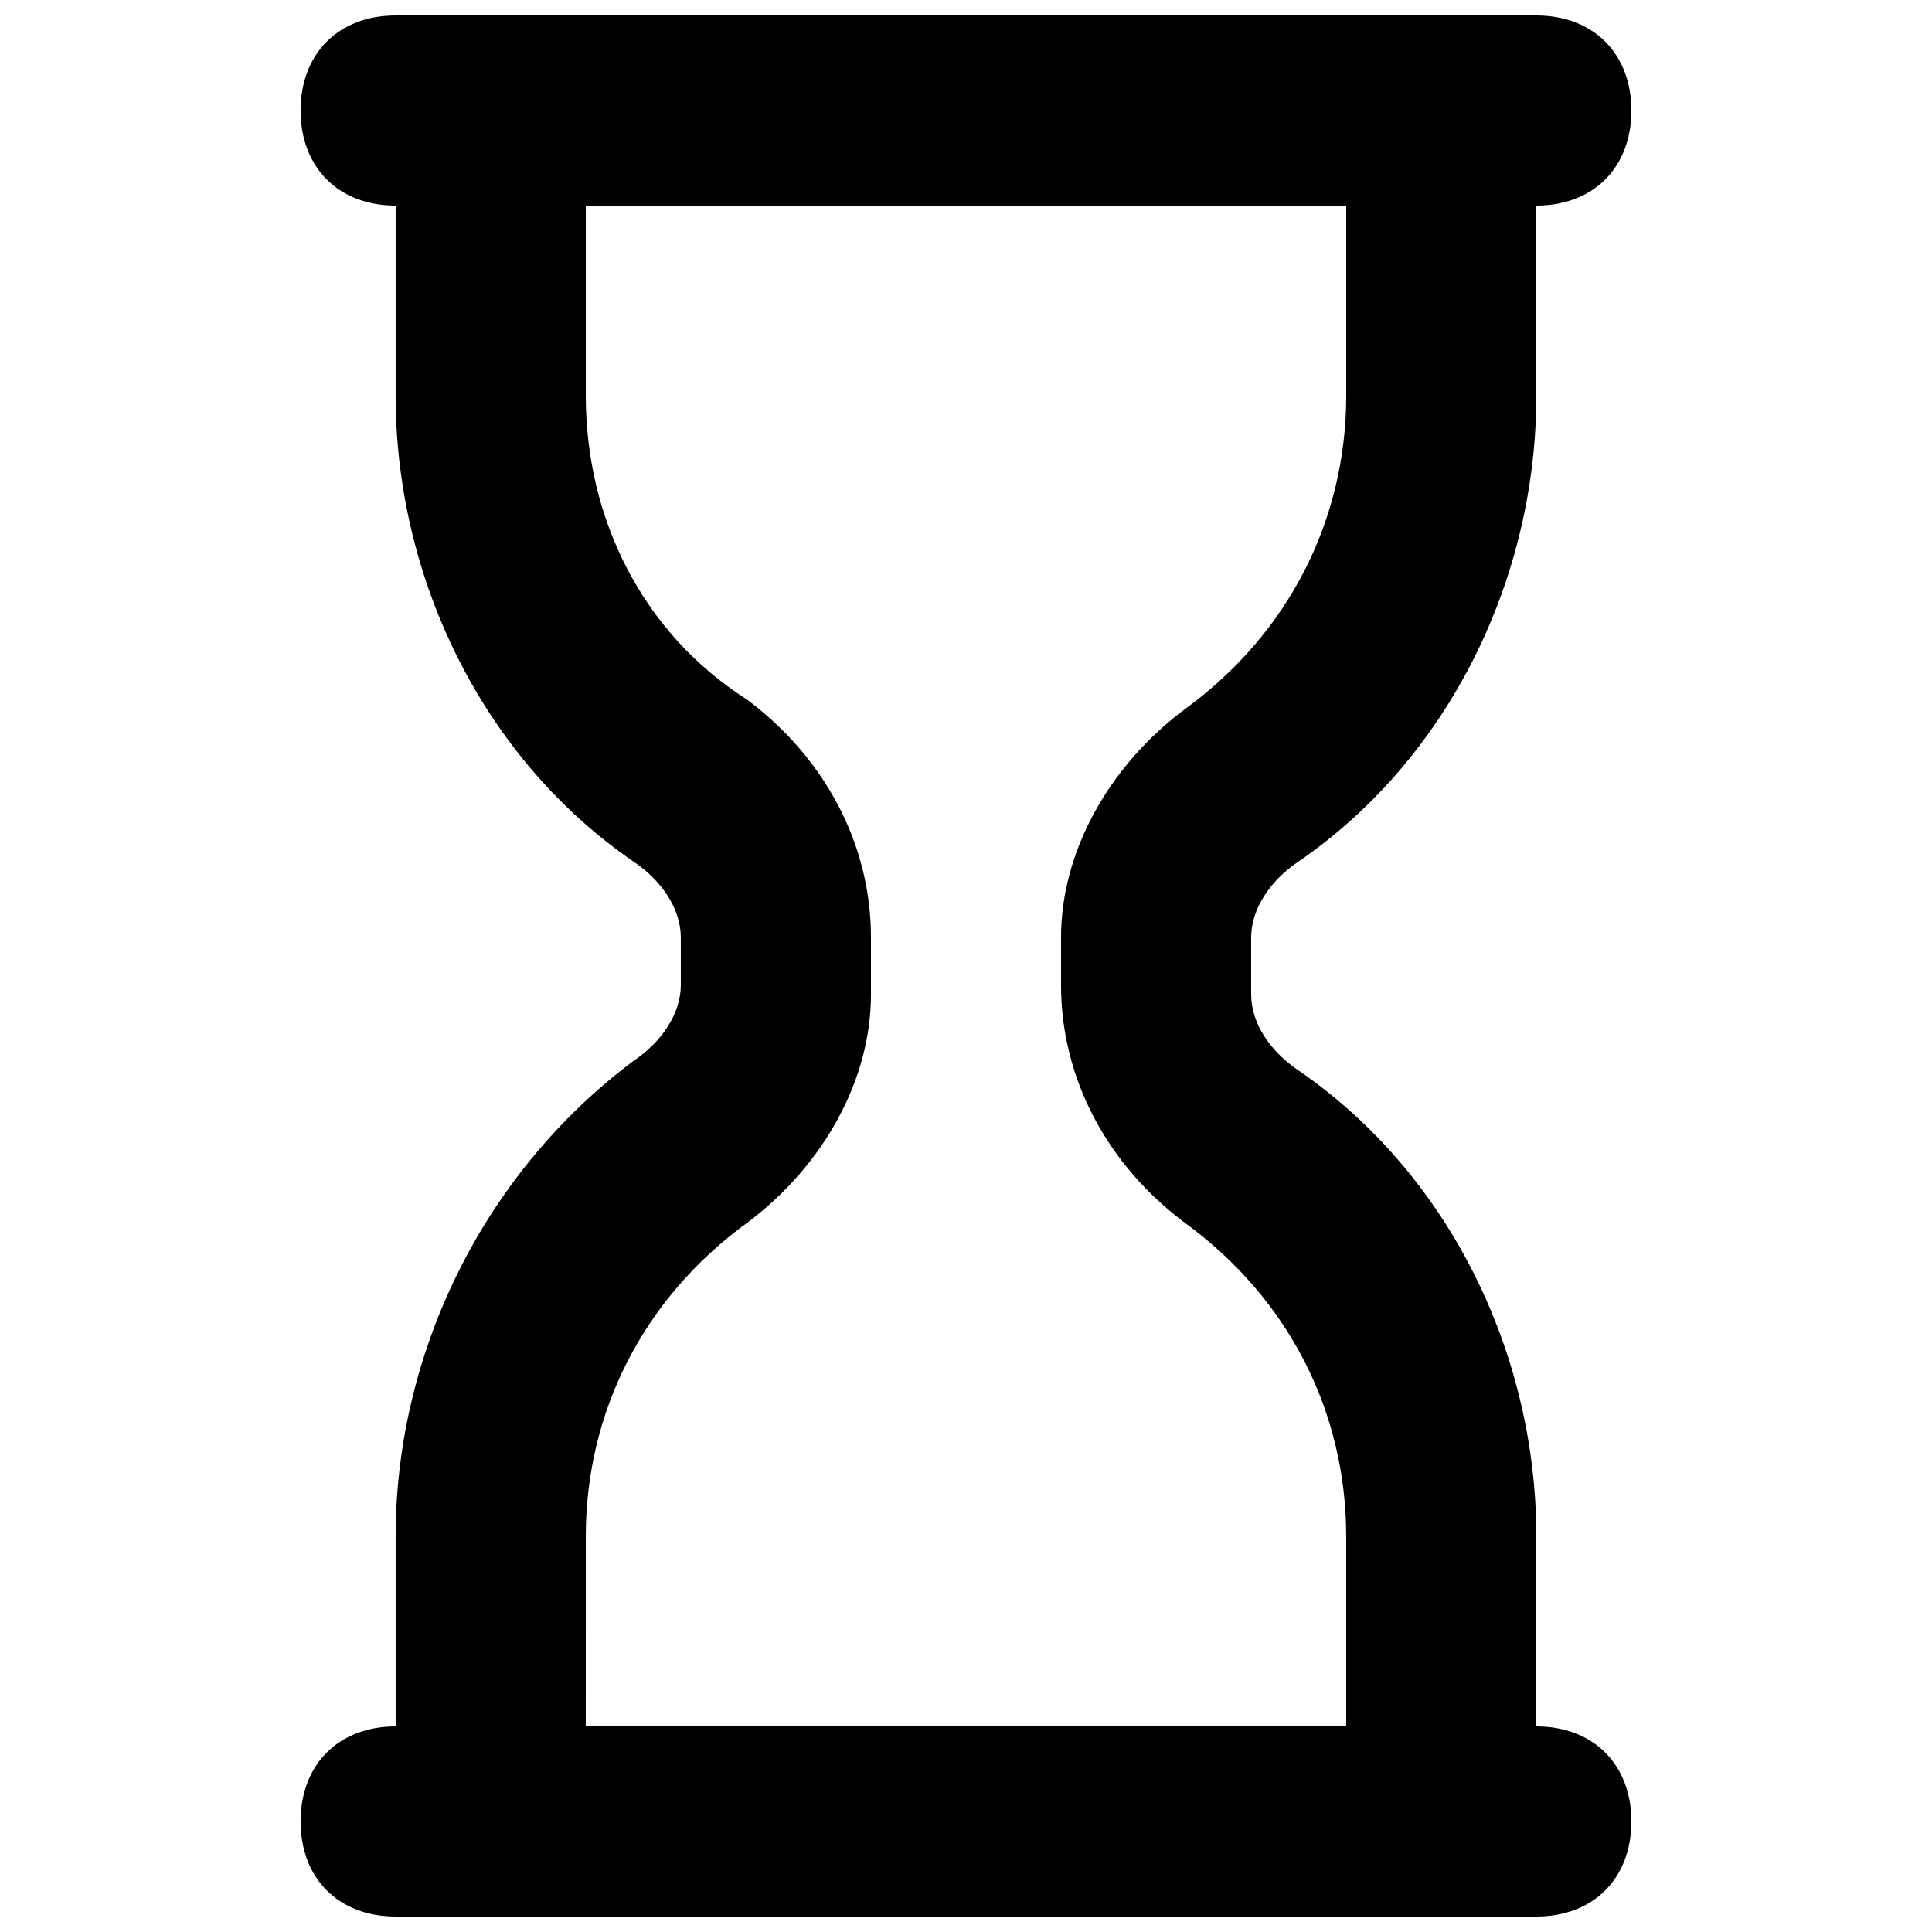 <?xml version="1.0" encoding="UTF-8"?>
<!-- Uploaded to: SVG Repo, www.svgrepo.com, Generator: SVG Repo Mixer Tools -->
<svg width="800px" height="800px" version="1.1" viewBox="144 144 512 512" xmlns="http://www.w3.org/2000/svg">
 <defs>
  <clipPath id="a">
   <path d="m223 148.09h354v503.81h-354z"/>
  </clipPath>
 </defs>
 <g clip-path="url(#a)">
  <path d="m551.14 601.52v-50.383c0-47.863-22.672-95.723-62.977-123.43-7.559-5.039-12.594-12.594-12.594-20.152v-15.113c0-7.559 5.039-15.113 12.594-20.152 40.305-27.711 62.977-75.57 62.977-123.43v-50.379c15.113 0 25.191-10.078 25.191-25.191 0-15.113-10.078-25.191-25.191-25.191h-302.29c-15.113 0-25.191 10.078-25.191 25.191 0 15.113 10.078 25.191 25.191 25.191v50.383c0 47.863 22.672 95.723 62.977 123.43 7.559 5.035 12.594 12.59 12.594 20.148v12.594c0 7.559-5.039 15.113-12.594 20.152-40.305 30.23-62.977 78.094-62.977 125.95v50.383c-15.113 0-25.191 10.078-25.191 25.191 0 15.113 10.078 25.191 25.191 25.191h302.29c15.113 0 25.191-10.078 25.191-25.191 0-15.117-10.078-25.191-25.191-25.191zm-251.9-50.383c0-32.746 15.113-62.977 42.824-83.129 20.148-15.113 32.746-37.785 32.746-60.457v-15.113c0-25.191-12.594-47.863-32.746-62.977-27.711-17.633-42.824-47.863-42.824-80.609v-50.379h201.52v50.383c0 32.746-15.113 62.977-42.824 83.129-20.152 15.109-32.75 37.781-32.75 60.453v12.594c0 25.191 12.594 47.863 32.746 62.977 27.711 20.152 42.824 50.383 42.824 83.129v50.383h-201.52z"/>
 </g>
</svg>
